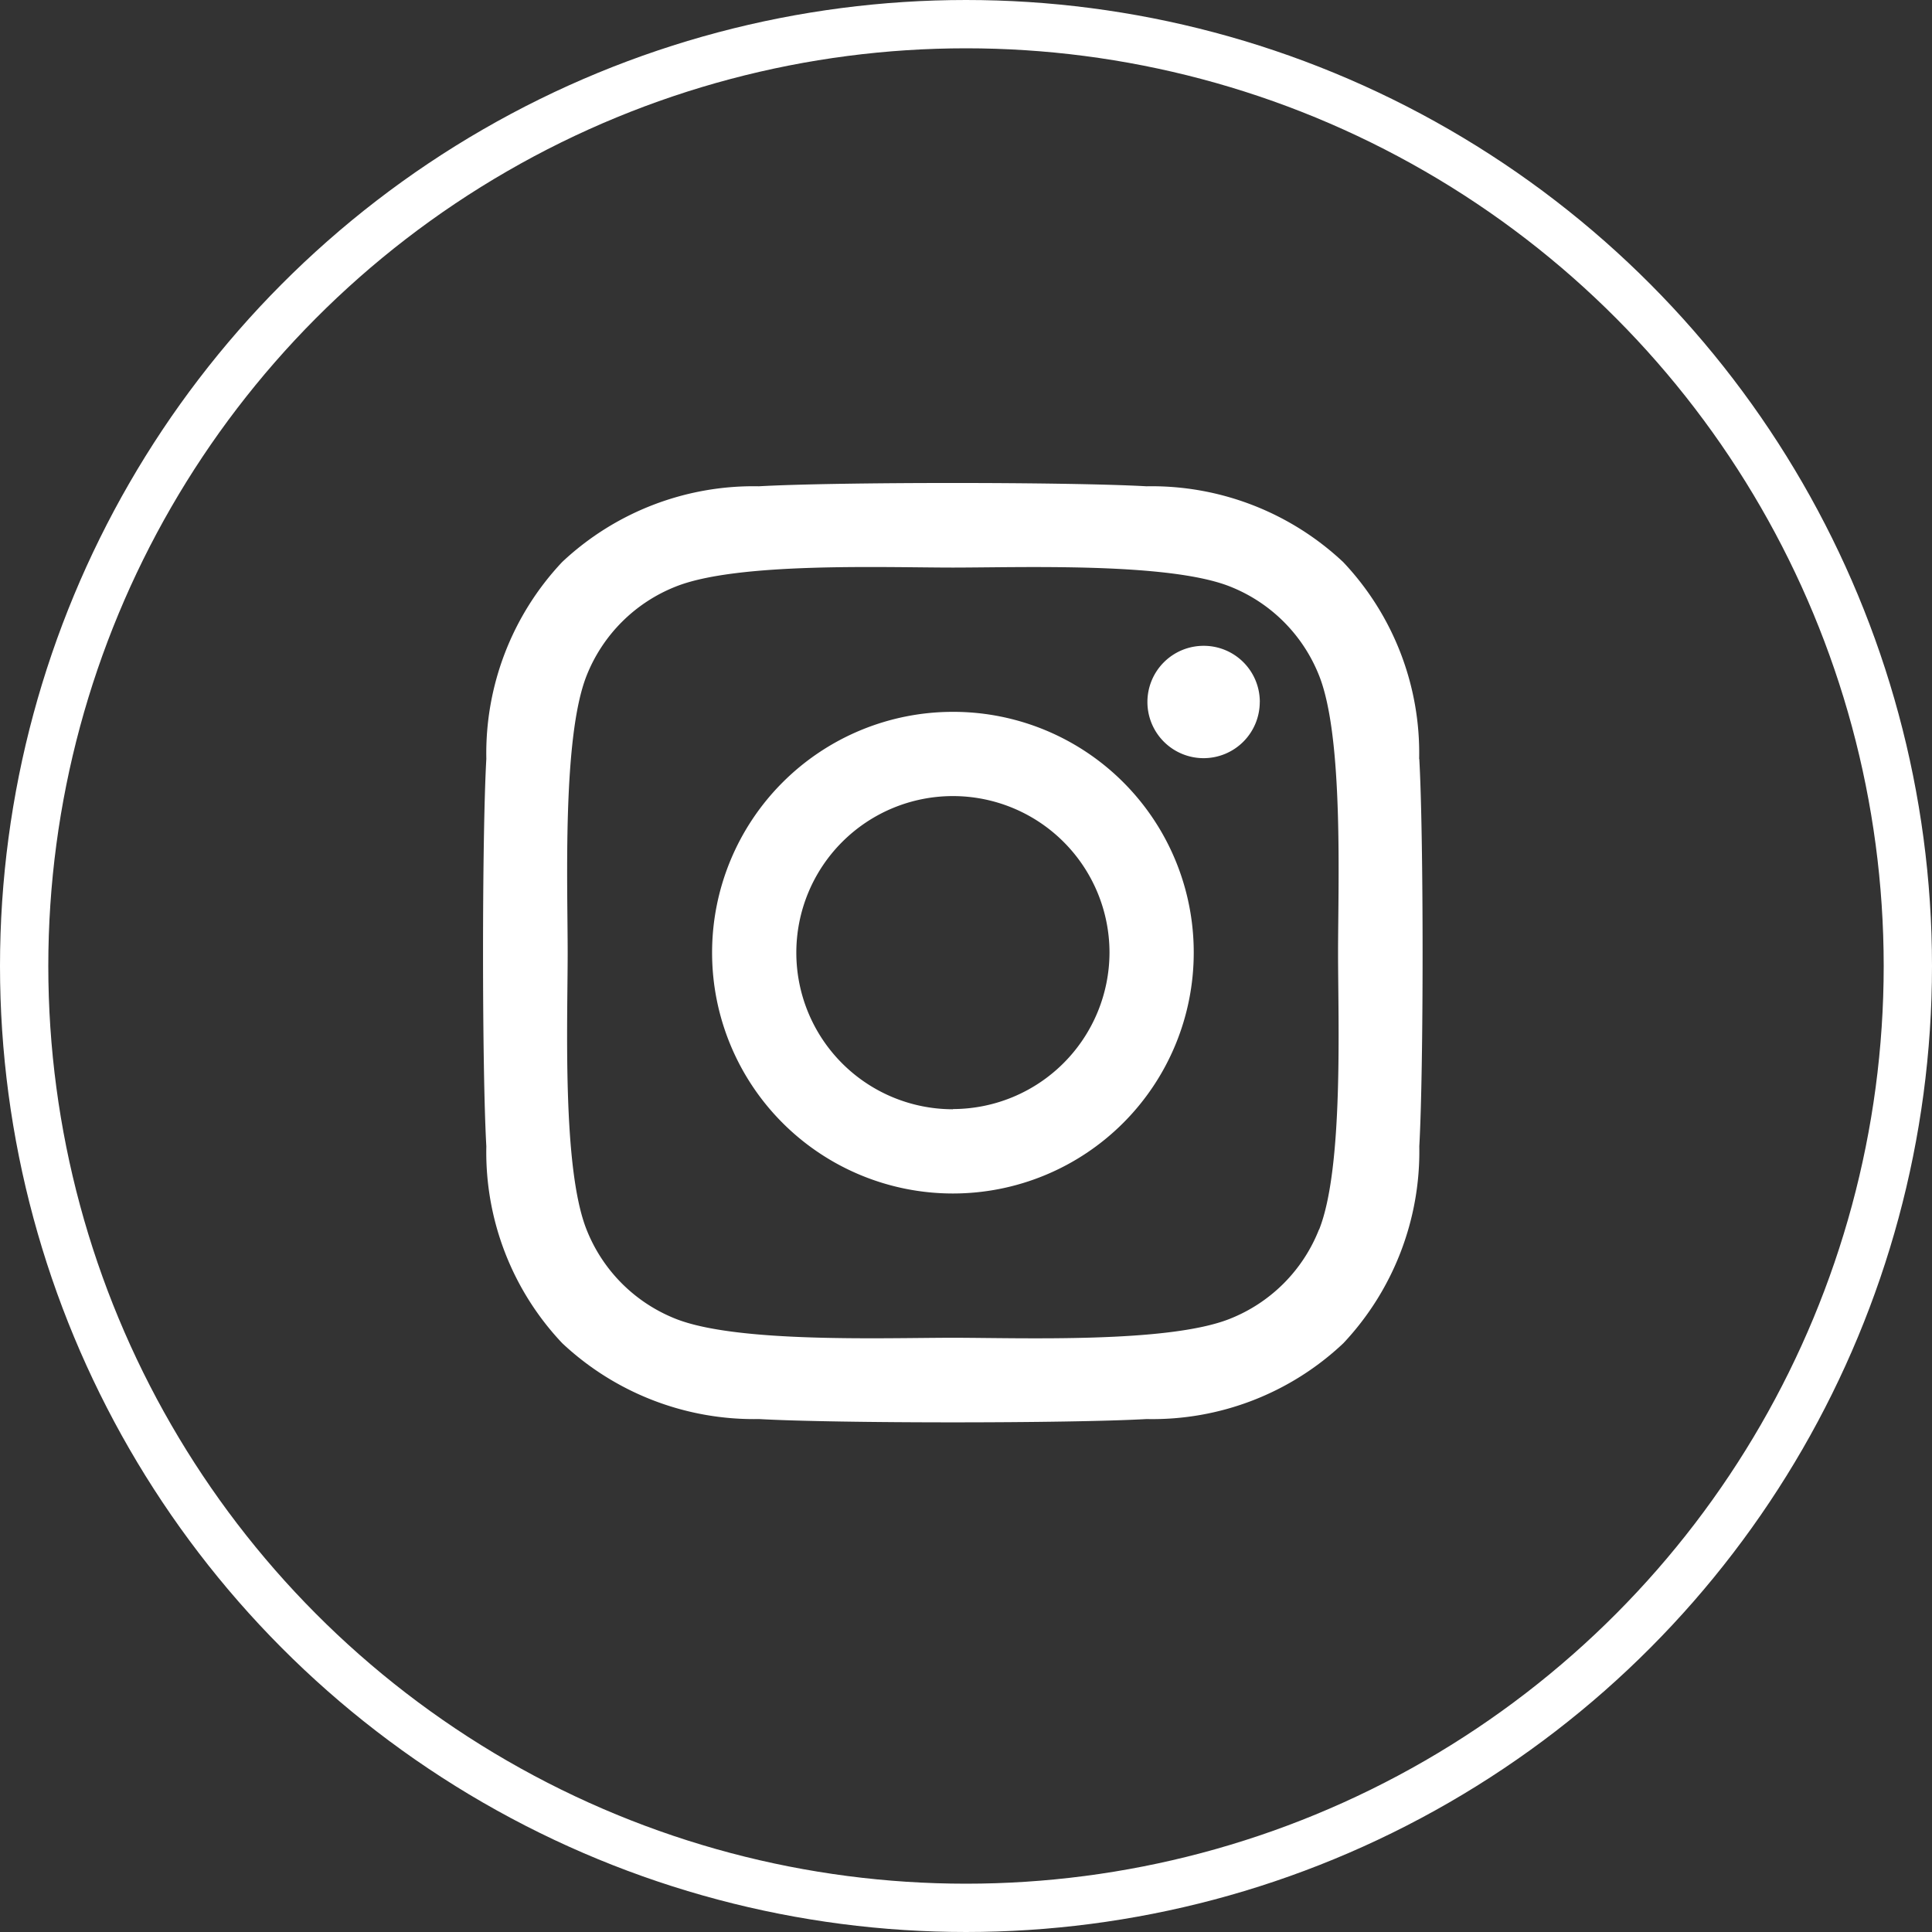 <svg xmlns="http://www.w3.org/2000/svg" width="40" height="40" viewBox="0 0 40 40">
  <rect x="0" y="0" width="40" height="40" fill="#333333" stroke="none"/>
  <g id="グループ_9542" data-name="グループ 9542" transform="translate(-761 -202)">
    <g id="楕円形_33" data-name="楕円形 33" transform="translate(761 202)" fill="none" stroke="#fff" stroke-width="1">
      <circle cx="20" cy="20" r="20" stroke="none"/>
      <circle cx="20" cy="20" r="19.5" fill="none"/>
    </g>
    <path id="Icon_awesome-instagram" data-name="Icon awesome-instagram" d="M9.723,6.976a4.986,4.986,0,1,0,4.986,4.986A4.979,4.979,0,0,0,9.723,6.976Zm0,8.228a3.242,3.242,0,1,1,3.242-3.242A3.248,3.248,0,0,1,9.723,15.2Zm6.353-8.432a1.163,1.163,0,1,1-1.163-1.163A1.16,1.16,0,0,1,16.077,6.772Zm3.3,1.18a5.756,5.756,0,0,0-1.571-4.075,5.794,5.794,0,0,0-4.075-1.571c-1.606-.091-6.419-.091-8.024,0A5.785,5.785,0,0,0,1.634,3.873,5.775,5.775,0,0,0,.063,7.948c-.091,1.606-.091,6.419,0,8.024a5.756,5.756,0,0,0,1.571,4.075,5.8,5.8,0,0,0,4.075,1.571c1.606.091,6.419.091,8.024,0a5.756,5.756,0,0,0,4.075-1.571,5.794,5.794,0,0,0,1.571-4.075c.091-1.606.091-6.414,0-8.02Zm-2.074,9.743a3.282,3.282,0,0,1-1.849,1.849c-1.28.508-4.318.391-5.733.391s-4.457.113-5.733-.391a3.282,3.282,0,0,1-1.849-1.849c-.508-1.28-.391-4.318-.391-5.733s-.113-4.457.391-5.733A3.282,3.282,0,0,1,3.991,4.38c1.28-.508,4.318-.391,5.733-.391s4.457-.113,5.733.391a3.282,3.282,0,0,1,1.849,1.849c.508,1.28.391,4.318.391,5.733S17.813,16.419,17.305,17.695Z" transform="translate(771.006 209.762)" fill="#fff"/>
  </g>
</svg>
